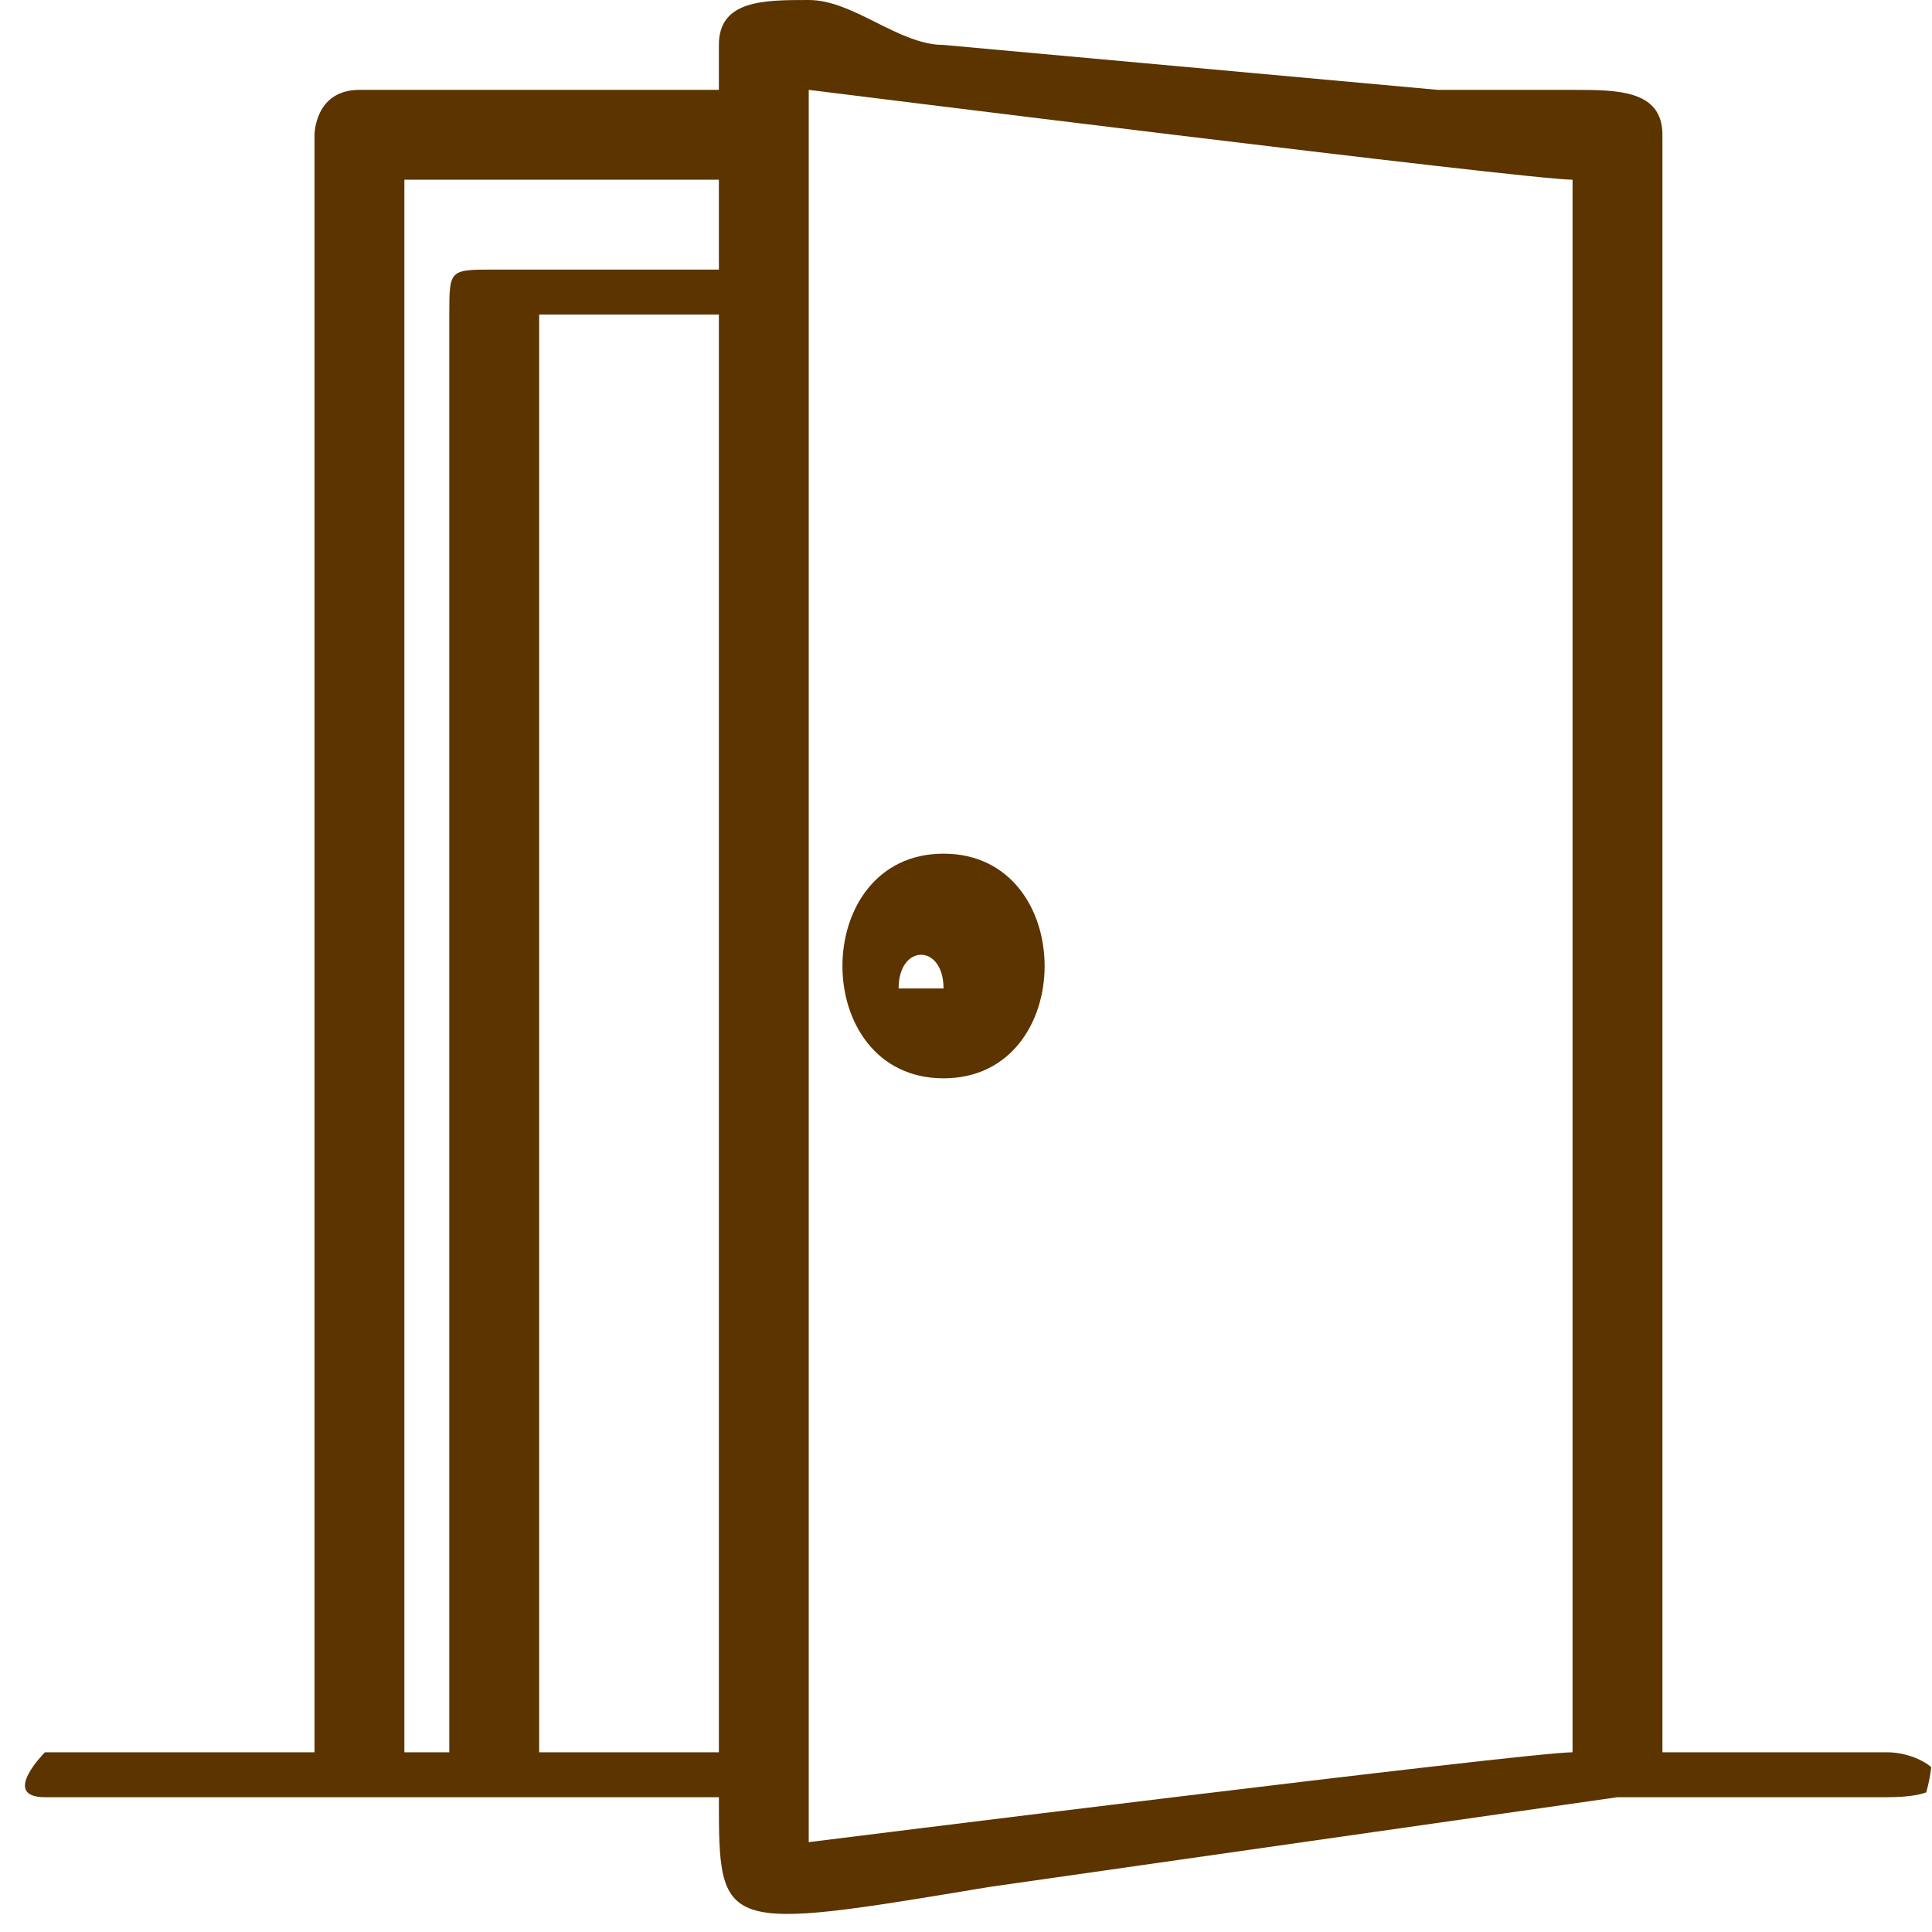 <?xml version="1.0" encoding="UTF-8"?>
<!DOCTYPE svg PUBLIC "-//W3C//DTD SVG 1.1//EN" "http://www.w3.org/Graphics/SVG/1.1/DTD/svg11.dtd">
<!-- Creator: CorelDRAW 2020 (64 Bit Versão de avaliação) -->
<svg xmlns="http://www.w3.org/2000/svg" xml:space="preserve" width="46px" height="46px" version="1.1" style="shape-rendering:geometricPrecision; text-rendering:geometricPrecision; image-rendering:optimizeQuality; fill-rule:evenodd; clip-rule:evenodd"
viewBox="0 0 0.43 0.43"
 xmlns:xlink="http://www.w3.org/1999/xlink"
 xmlns:xodm="http://www.corel.com/coreldraw/odm/2003">
 <defs>
  <style type="text/css">
   <![CDATA[
    .fil1 {fill:none}
    .fil0 {fill:#5B3400}
   ]]>
  </style>
   <clipPath id="id0">
    <path d="M0.04 0l0.35 0c0.02,0 0.04,0.02 0.04,0.04l0 0.35c0,0.02 -0.02,0.04 -0.04,0.04l-0.35 0c-0.02,0 -0.04,-0.02 -0.04,-0.04l0 -0.35c0,-0.02 0.02,-0.04 0.04,-0.04z"/>
   </clipPath>
 </defs>
 <g id="Camada_x0020_1">
  <g>
  </g>
  <g style="clip-path:url(#id0)">
   <g>
    <g id="_2172481730208">
     <path class="fil0" d="M0.18 0.41l0 -0.39c0,0 0.16,0.02 0.17,0.02l0 0.35c-0.01,0 -0.17,0.02 -0.17,0.02zm-0.06 -0.34l0.04 0 0 0.32 -0.04 0 0 -0.32zm-0.02 0l0 0.32 -0.01 0 0 -0.35 0.07 0 0 0.02 -0.05 0c-0.01,0 -0.01,0 -0.01,0.01zm0.06 -0.06l0 0.01 -0.08 0c-0.01,0 -0.01,0.01 -0.01,0.01l0 0.36 -0.06 0c0,0 -0.01,0.01 0,0.01l0.15 0c0,0.03 0,0.03 0.06,0.02l0.14 -0.02 0.06 0c0.02,0 0.01,-0.01 0,-0.01l-0.05 0 0 -0.36c0,-0.01 -0.01,-0.01 -0.02,-0.01 -0.01,0 -0.02,0 -0.03,0l-0.11 -0.01c-0.01,0 -0.02,-0.01 -0.03,-0.01 -0.01,0 -0.02,0 -0.02,0.01z"/>
     <path class="fil0" d="M0.2 0.22c0,-0.01 0.01,-0.01 0.01,0 0,0 -0.01,0 -0.01,0zm0.01 0.02c0.03,0 0.03,-0.05 0,-0.05 -0.03,0 -0.03,0.05 0,0.05z"/>
    </g>
   </g>
  </g>
  <path class="fil1" d="M0.04 0l0.35 0c0.02,0 0.04,0.02 0.04,0.04l0 0.35c0,0.02 -0.02,0.04 -0.04,0.04l-0.35 0c-0.02,0 -0.04,-0.02 -0.04,-0.04l0 -0.35c0,-0.02 0.02,-0.04 0.04,-0.04z"/>
 </g>
</svg>
